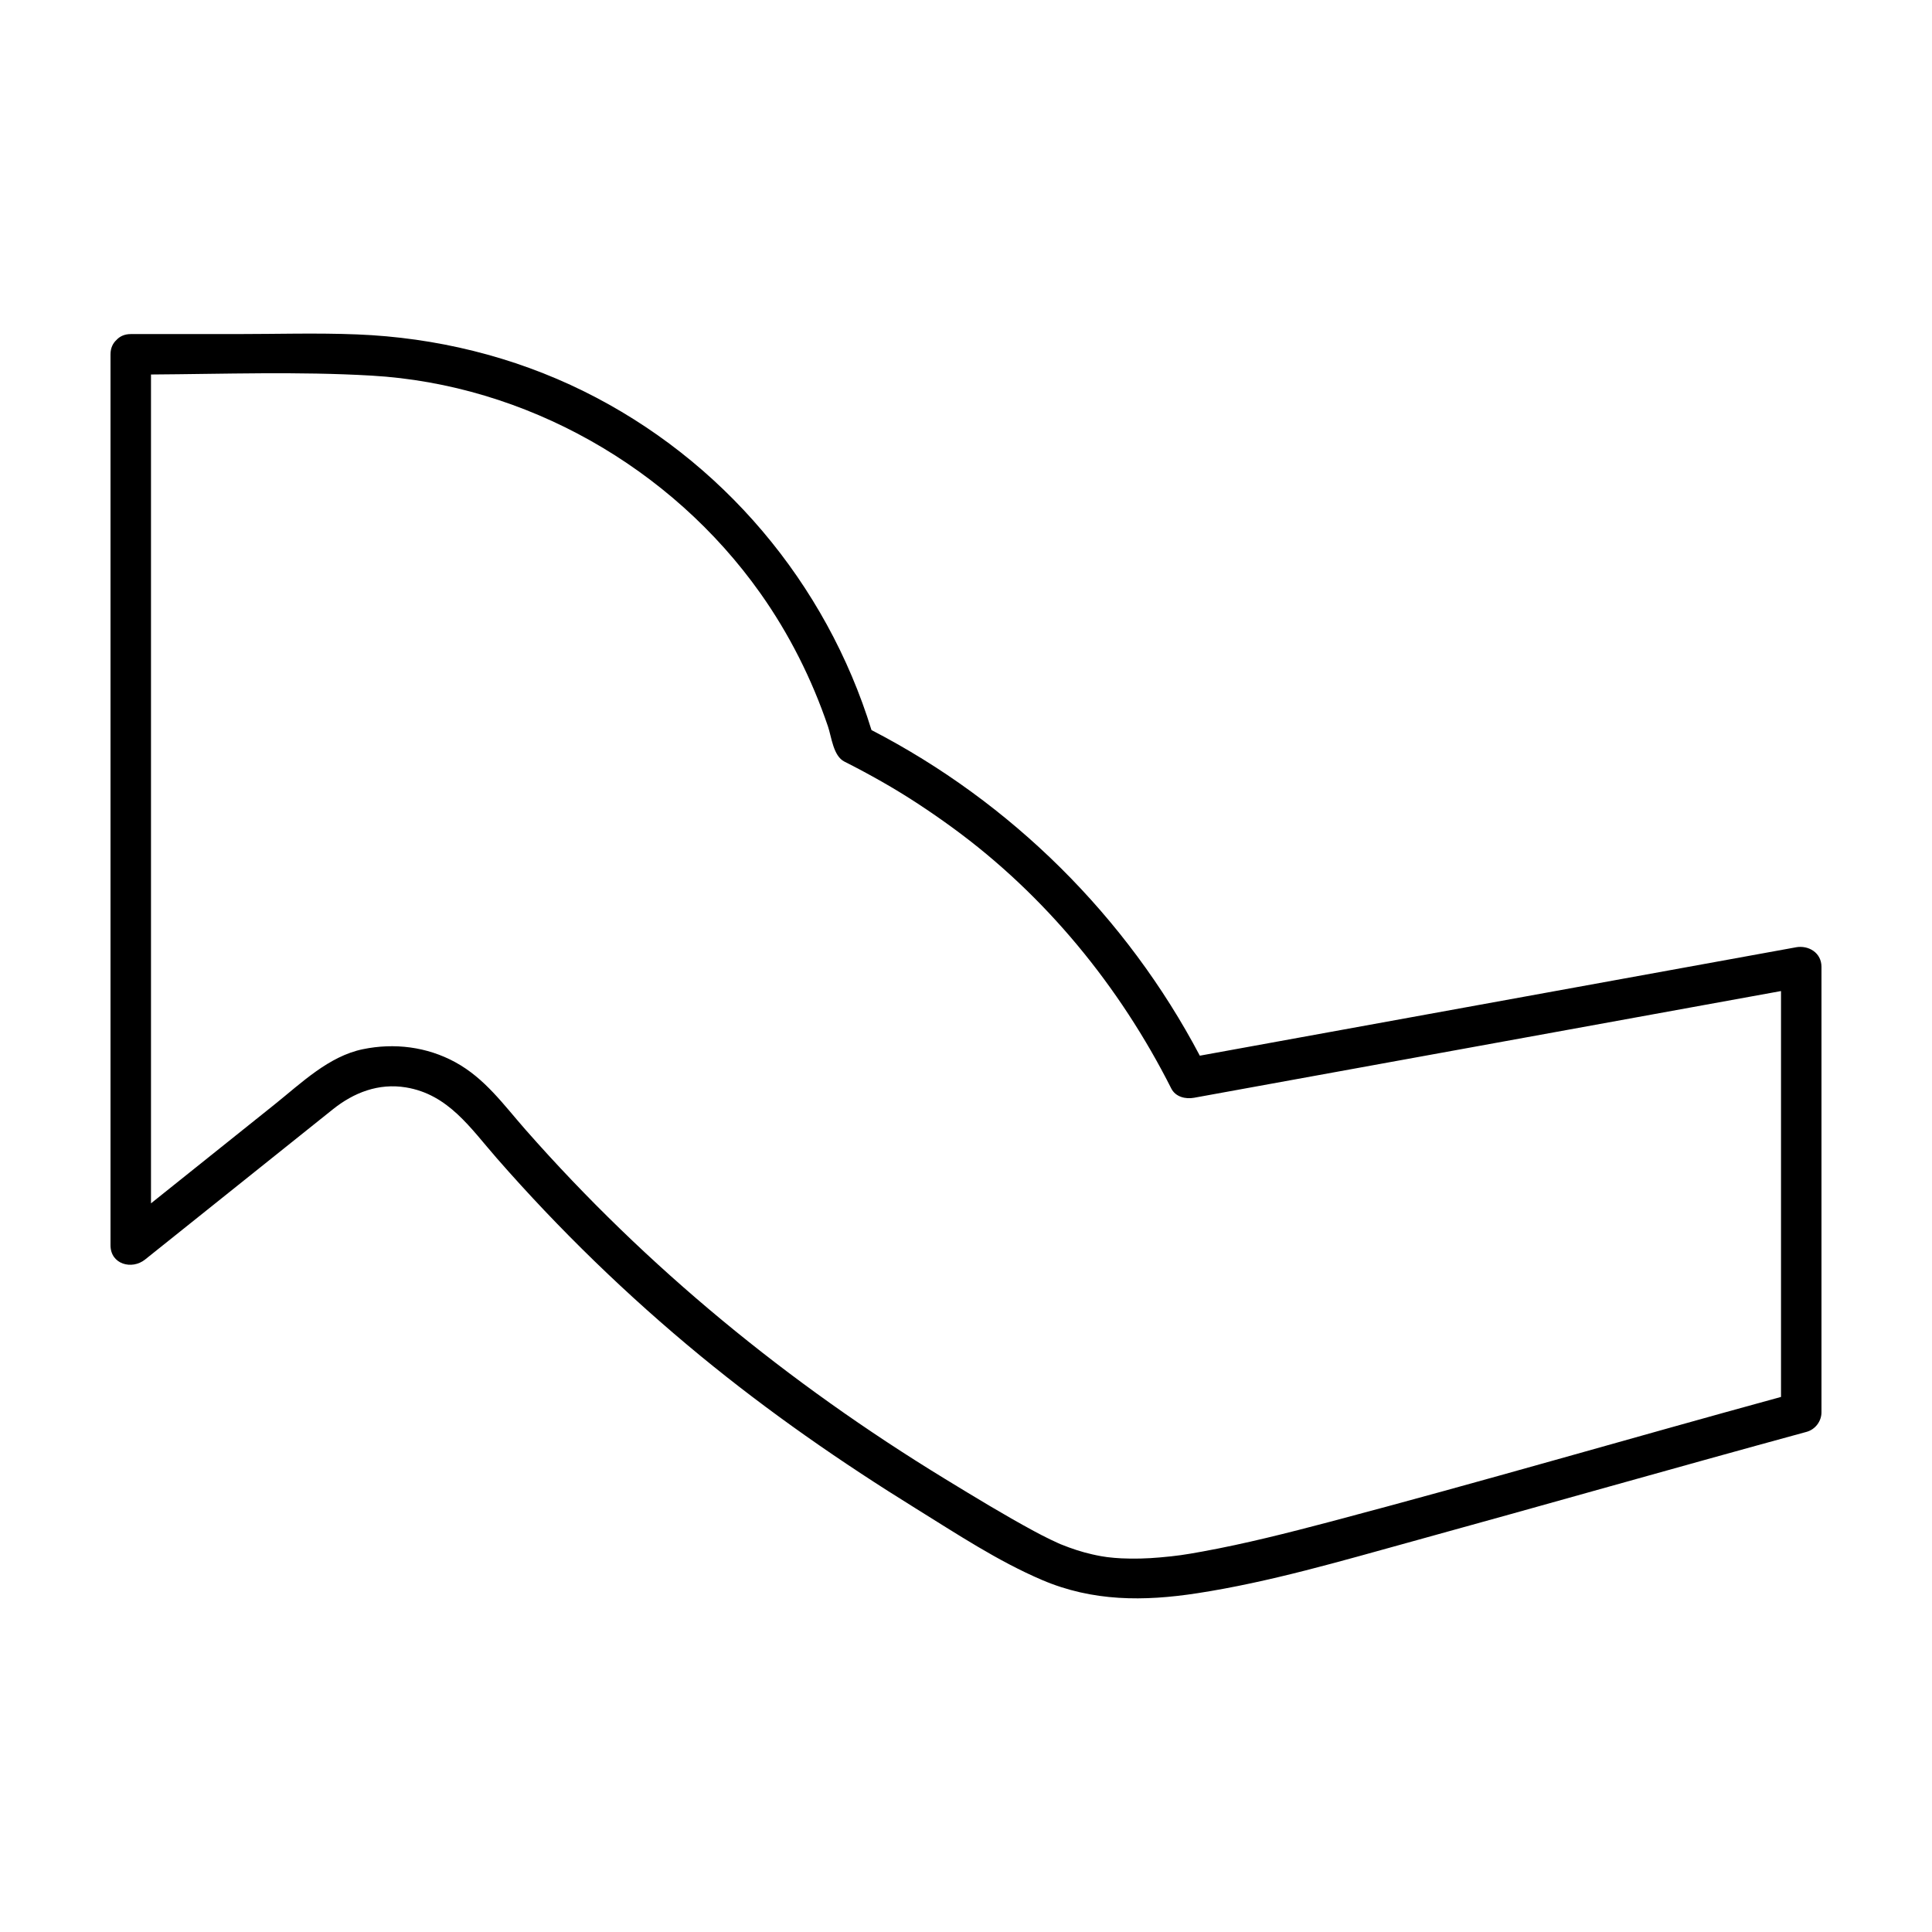 <?xml version="1.0" encoding="UTF-8"?>
<!-- Uploaded to: ICON Repo, www.iconrepo.com, Generator: ICON Repo Mixer Tools -->
<svg fill="#000000" width="800px" height="800px" version="1.1" viewBox="144 144 512 512" xmlns="http://www.w3.org/2000/svg">
 <path d="m619.92 395.05c-43.891 7.981-87.777 15.961-131.67 23.938-8.758 1.594-17.523 3.188-26.285 4.781-19.441-36.863-49.977-67.152-87.012-86.293-12.004-38.965-39.633-71.723-76.277-89.805-18.703-9.23-39.227-14.219-60.039-15.047-10.676-0.43-21.422-0.09-32.102-0.09h-27.891c-1.668 0-2.926 0.625-3.789 1.57-0.941 0.867-1.57 2.125-1.57 3.793v119.39 116.72c0 5.066 5.672 6.578 9.152 3.789 16.594-13.273 33.191-26.551 49.785-39.824 5.566-4.453 12.125-6.977 19.332-5.801 11.27 1.844 17.129 10.809 24.133 18.809 16.523 18.898 34.582 36.422 53.973 52.367 18.02 14.812 37.207 28.137 57.027 40.41 10.809 6.695 21.746 13.957 33.492 18.969 13.367 5.703 26.945 5.684 41.121 3.496 19.211-2.957 38.066-8.52 56.77-13.672 34.926-9.617 69.758-19.562 104.7-29.094 2.301-0.637 3.938-2.801 3.938-5.176v-118.06c0-3.723-3.402-5.789-6.789-5.176zm-123.54 152.26c-11.156 2.941-22.359 5.793-33.711 7.859-4.762 0.867-6.816 1.176-11.332 1.57-3.375 0.301-6.777 0.395-10.16 0.238-1.254-0.059-2.508-0.176-3.758-0.324-0.215-0.039-1.324-0.195-1.598-0.246-0.789-0.137-1.578-0.309-2.363-0.484-2.793-0.629-5.512-1.531-8.16-2.602-0.172-0.07-0.281-0.105-0.352-0.137-0.09-0.047-0.273-0.125-0.637-0.293-0.664-0.293-1.316-0.598-1.969-0.918-1.477-0.707-2.922-1.461-4.363-2.238-7.977-4.312-15.742-9.055-23.477-13.773-41.559-25.379-79.027-55.977-111.22-92.566-5.812-6.609-10.75-13.602-18.621-17.898-7.531-4.109-16.164-5.168-24.504-3.445-9.039 1.867-16.281 8.953-23.301 14.57-10.949 8.758-21.891 17.516-32.84 26.273v-108.28-111.37c19.445-0.125 39.047-0.828 58.434 0.297 40.898 2.363 79.438 24.336 103.04 57.652 7.672 10.828 13.672 22.777 17.938 35.336 0.957 2.828 1.391 7.805 4.352 9.301 3.356 1.691 6.66 3.465 9.926 5.324 6.492 3.688 12.734 7.82 18.773 12.223 24.539 17.898 44.27 42.023 57.918 69.074 1.145 2.262 3.777 2.875 6.055 2.465 43.891-7.981 87.777-15.961 131.67-23.941 7.957-1.445 15.91-2.891 23.867-4.336v107.56c-39.898 10.926-79.625 22.543-119.61 33.109z"/>
</svg>